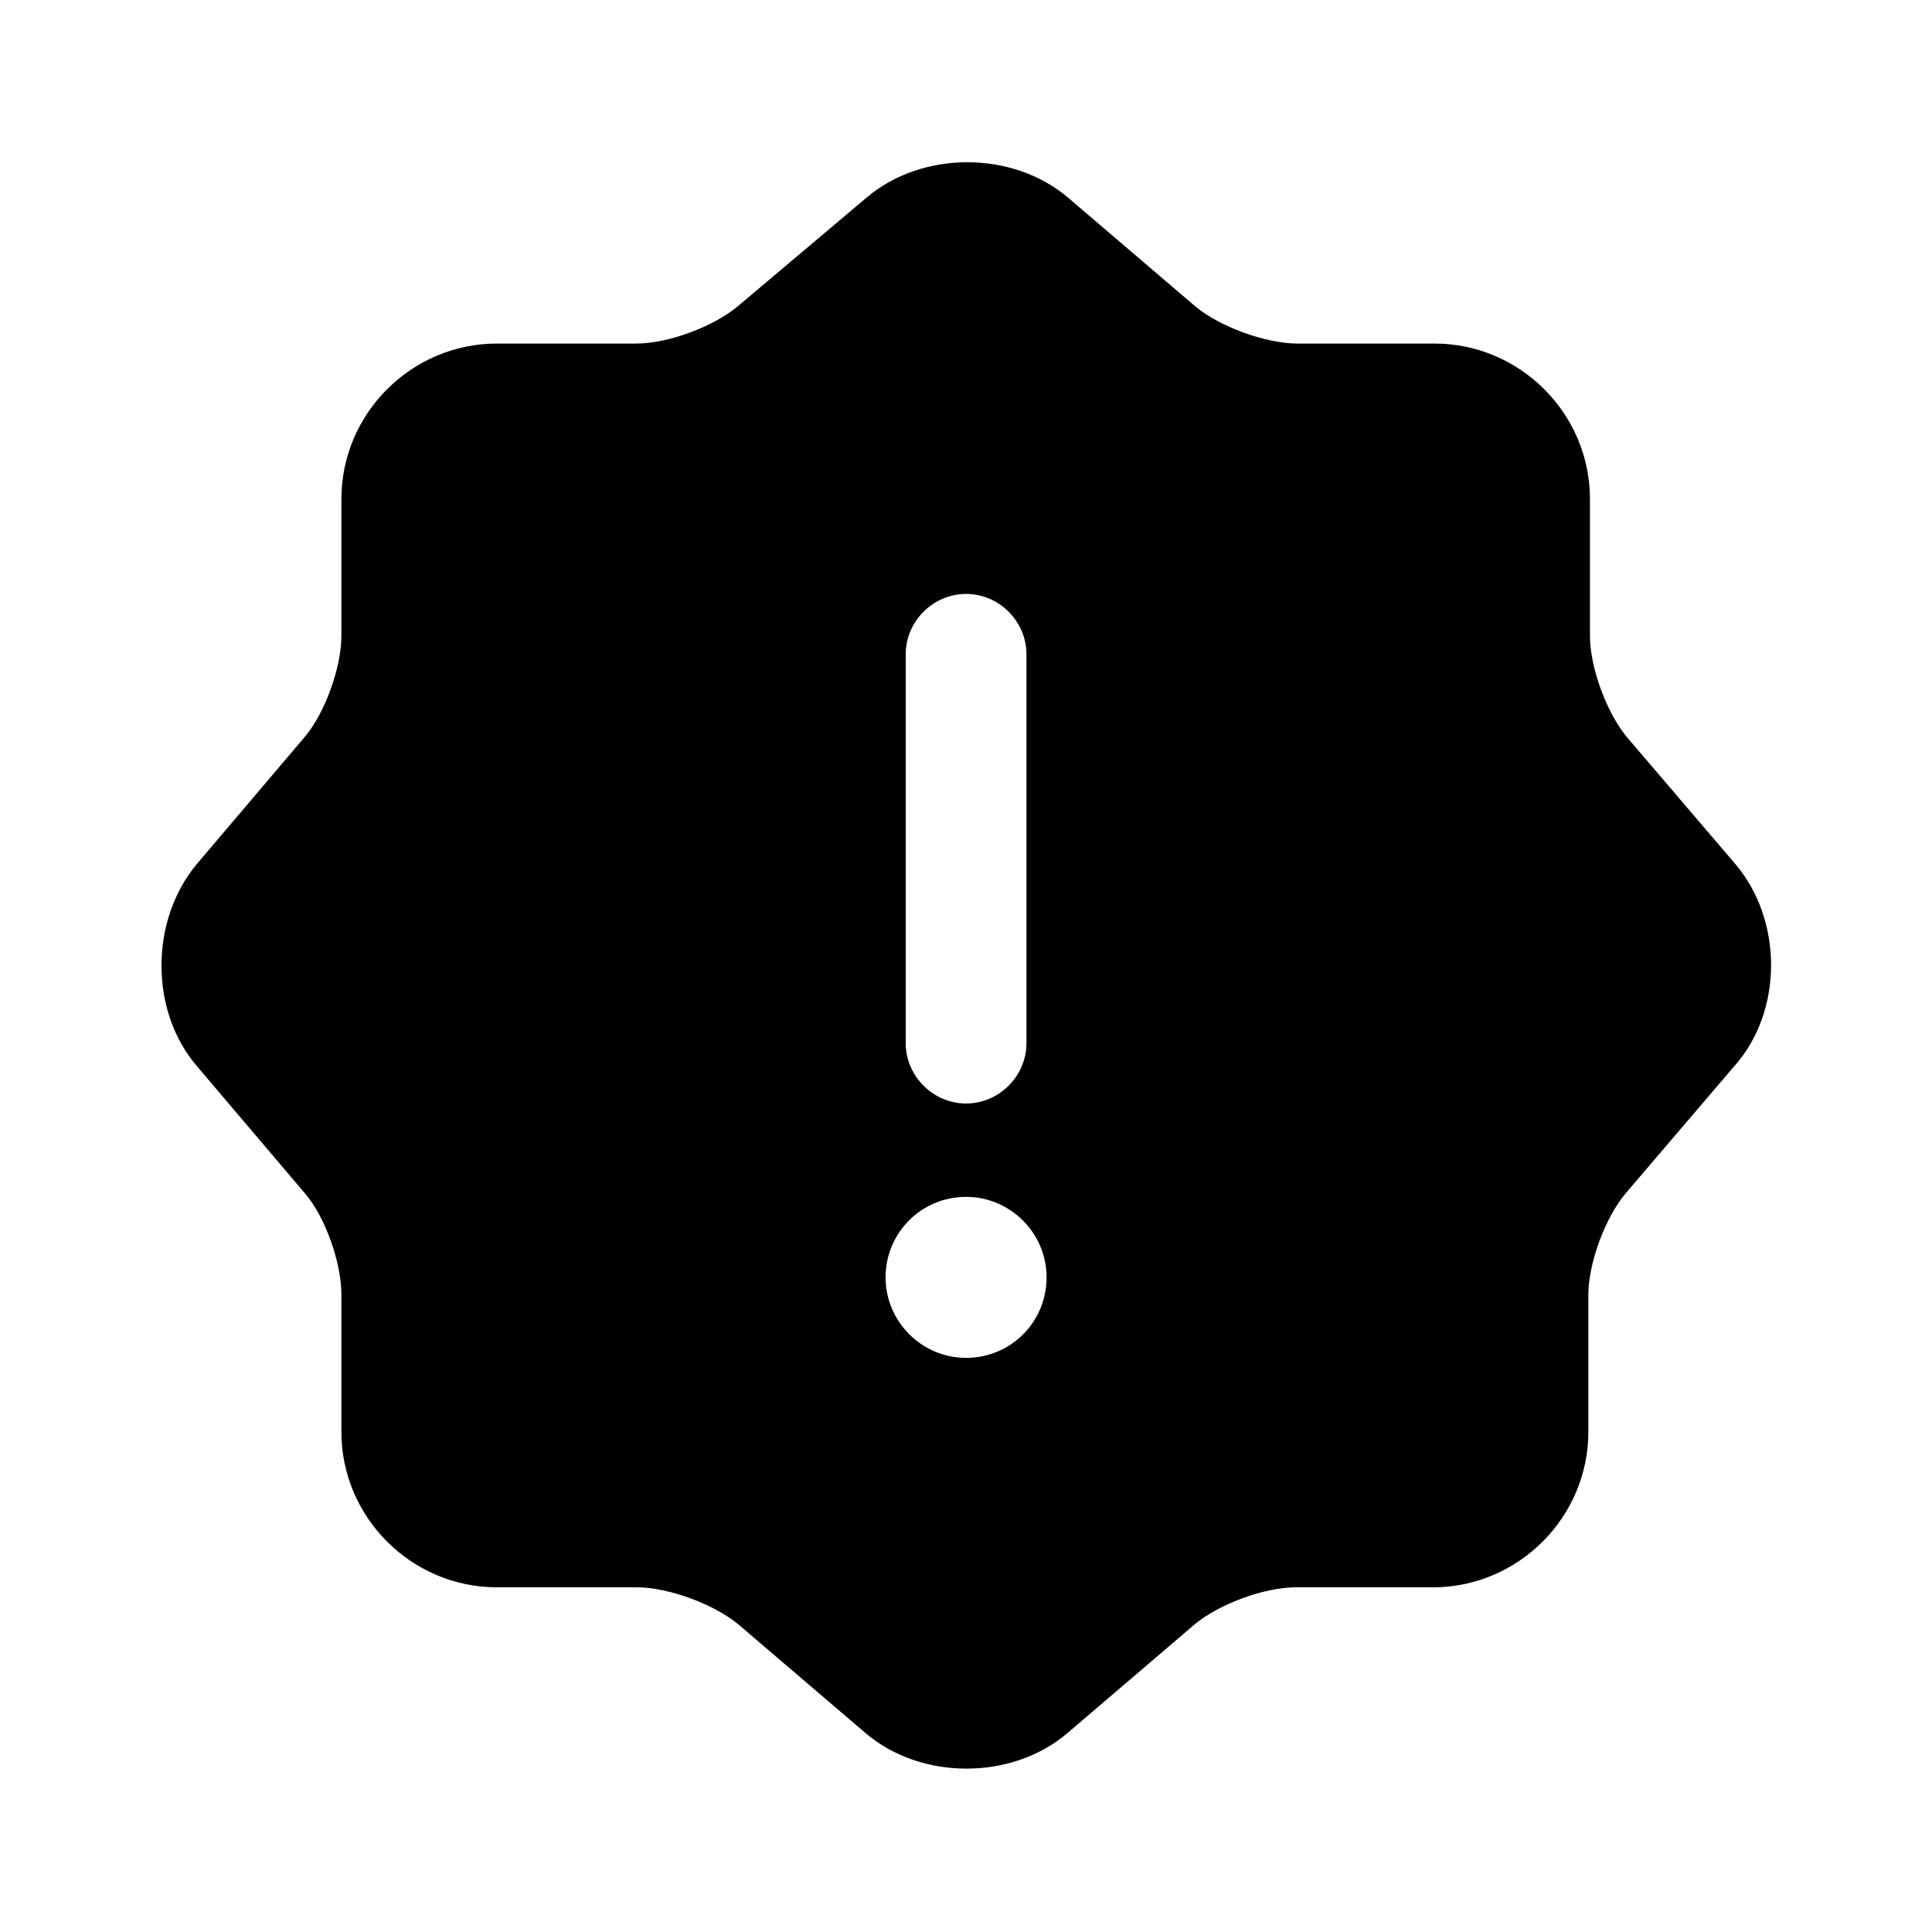 <svg width="24" height="24" viewBox="0 0 24 24" fill="none" xmlns="http://www.w3.org/2000/svg">
<path d="M21.561 10.738L20.211 9.158C19.961 8.858 19.751 8.298 19.751 7.898V6.198C19.751 5.138 18.881 4.268 17.821 4.268H16.121C15.721 4.268 15.151 4.058 14.851 3.808L13.271 2.458C12.581 1.868 11.451 1.868 10.761 2.458L9.161 3.808C8.861 4.058 8.301 4.268 7.901 4.268H6.171C5.111 4.268 4.241 5.138 4.241 6.198V7.898C4.241 8.288 4.041 8.848 3.791 9.148L2.441 10.738C1.861 11.438 1.861 12.558 2.441 13.238L3.791 14.828C4.041 15.118 4.241 15.688 4.241 16.078V17.788C4.241 18.848 5.111 19.718 6.171 19.718H7.911C8.301 19.718 8.871 19.928 9.171 20.178L10.751 21.528C11.441 22.118 12.571 22.118 13.261 21.528L14.841 20.178C15.141 19.928 15.701 19.718 16.101 19.718H17.801C18.861 19.718 19.731 18.848 19.731 17.788V16.088C19.731 15.688 19.941 15.128 20.191 14.828L21.541 13.248C22.151 12.568 22.151 11.438 21.561 10.738ZM11.251 8.128C11.251 7.718 11.591 7.378 12.001 7.378C12.411 7.378 12.751 7.718 12.751 8.128V12.958C12.751 13.368 12.411 13.708 12.001 13.708C11.591 13.708 11.251 13.368 11.251 12.958V8.128ZM12.001 16.868C11.451 16.868 11.001 16.418 11.001 15.868C11.001 15.318 11.441 14.868 12.001 14.868C12.551 14.868 13.001 15.318 13.001 15.868C13.001 16.418 12.561 16.868 12.001 16.868Z" fill="#000"/>
</svg>